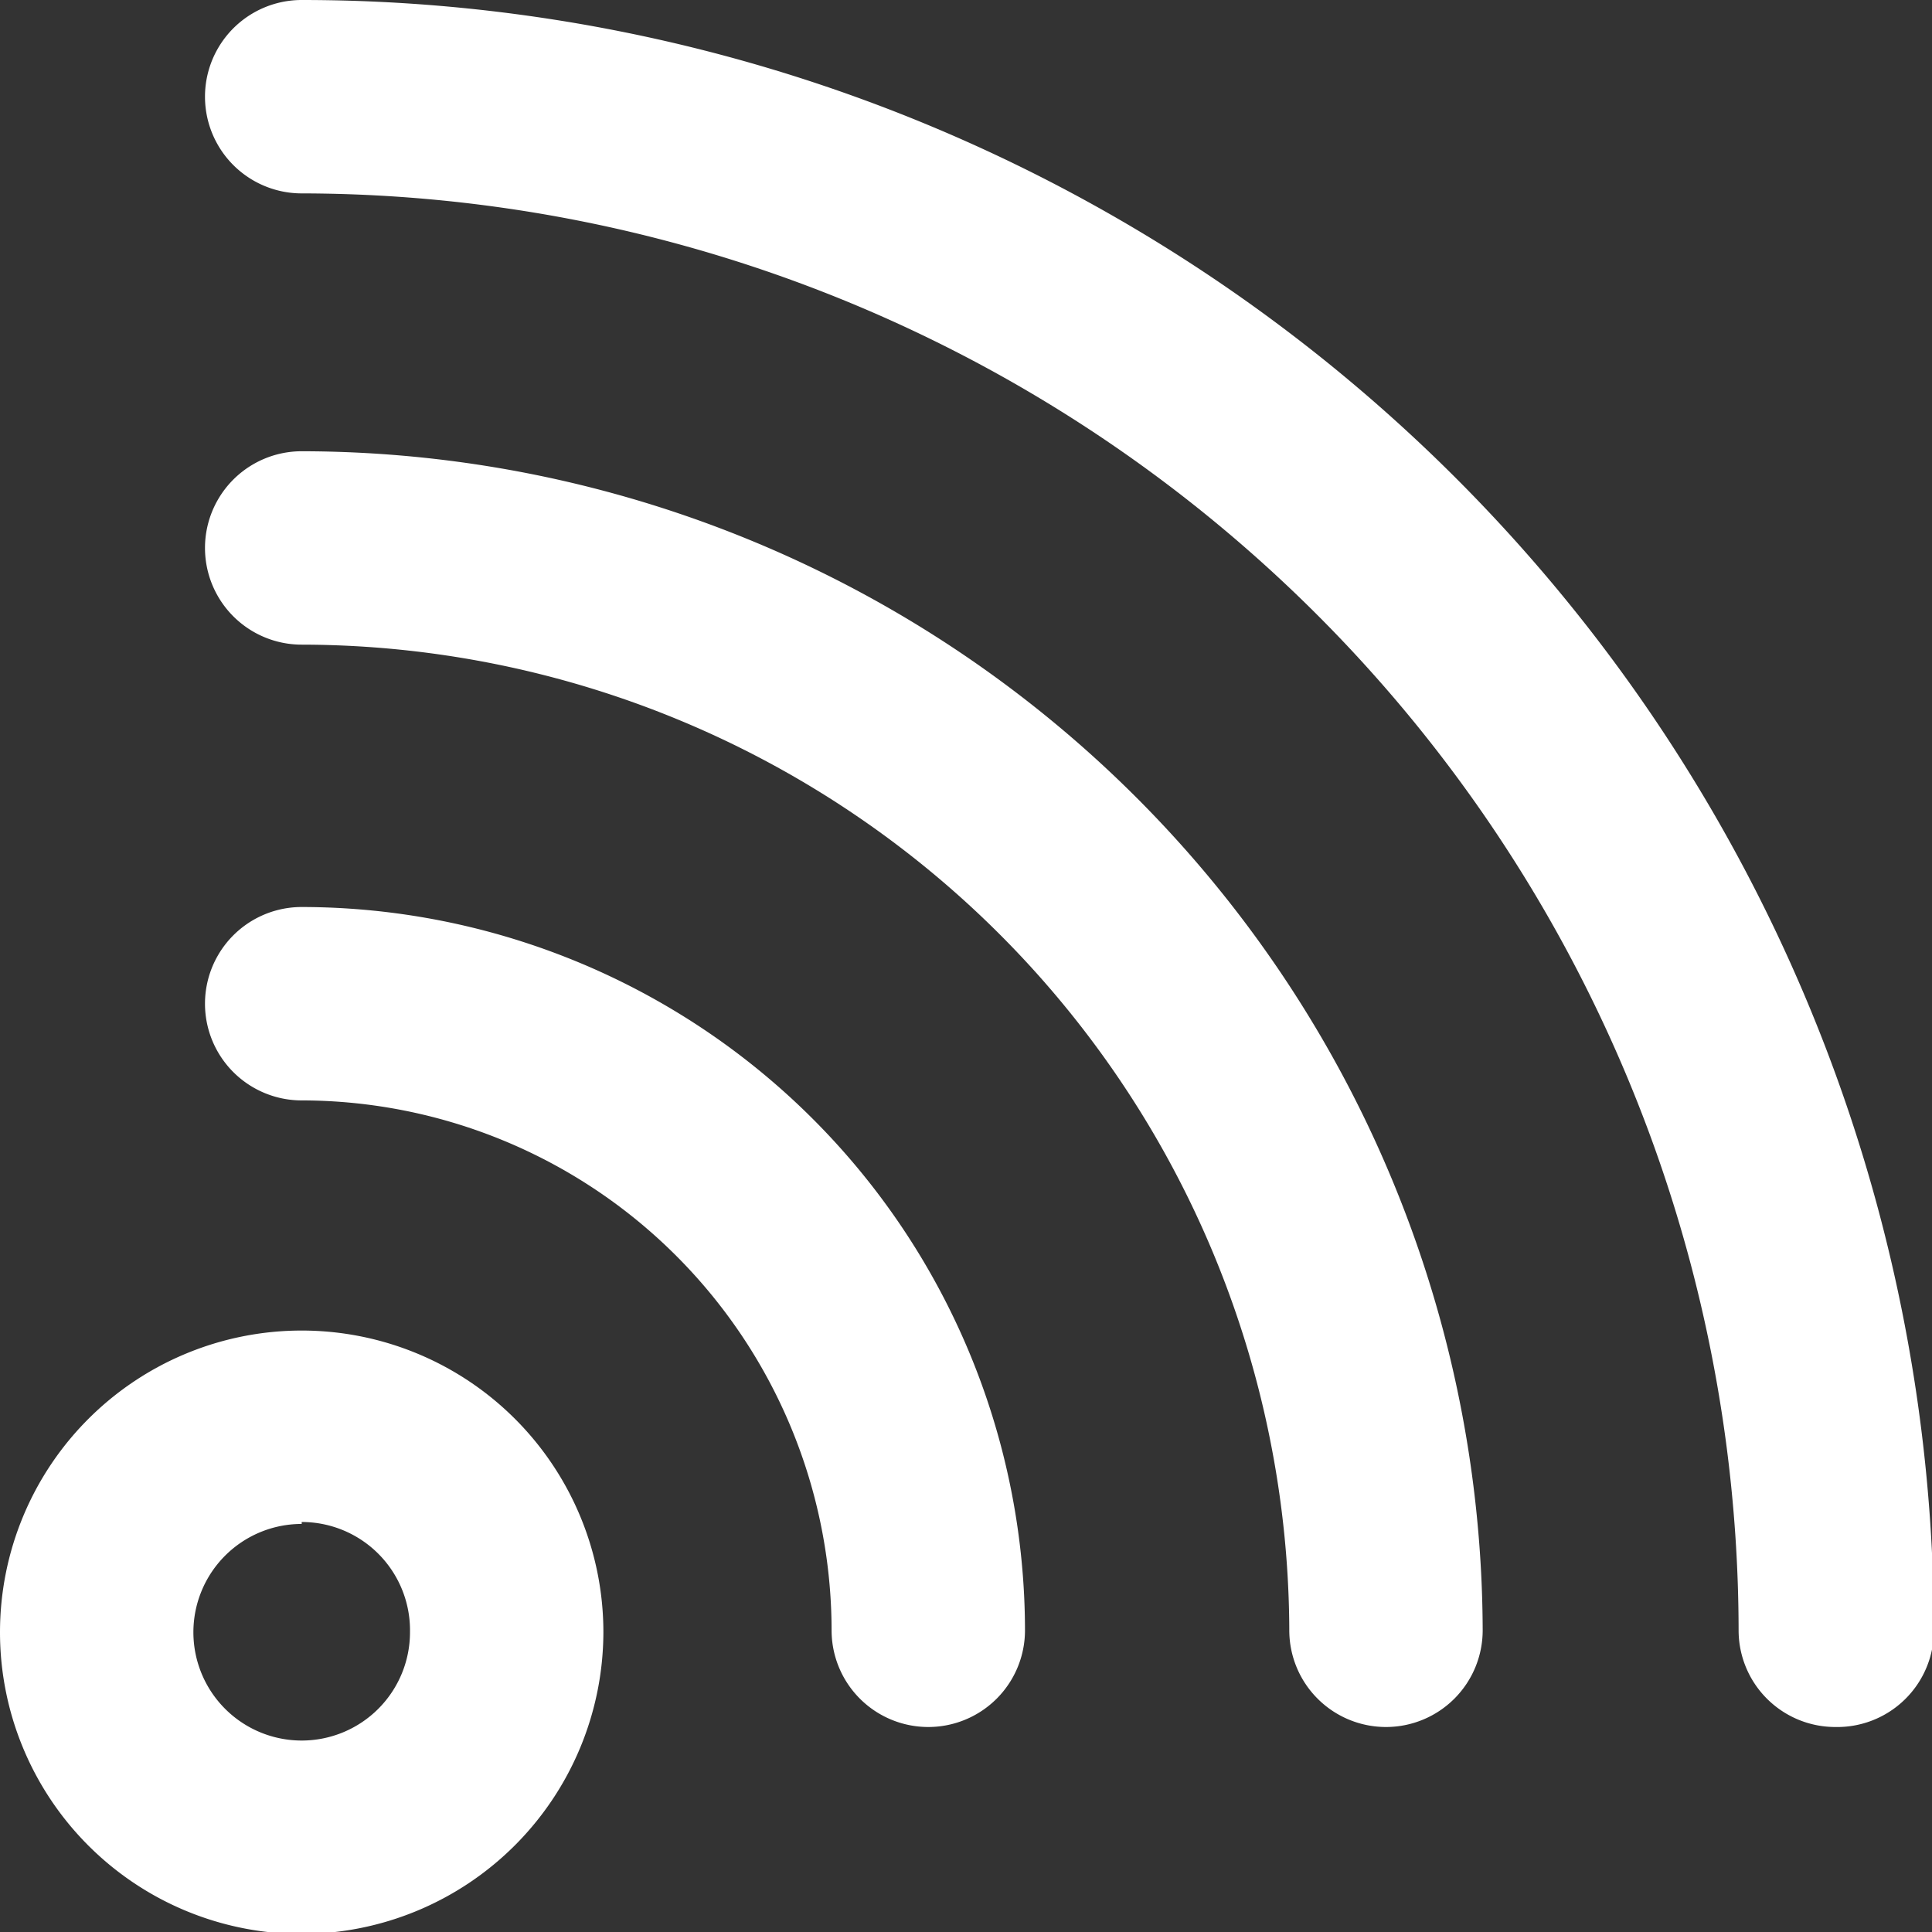 <svg xmlns="http://www.w3.org/2000/svg" viewBox="0 0 29.97 29.97"><rect x="0" y="0" width="29.97" height="29.97" fill="#333333" stroke="none"/><defs><style>.cls-1{fill:#fff;}</style></defs><title>icon02</title><g id="Layer_2" data-name="Layer 2"><g id="Layer_1-2" data-name="Layer 1"><path class="cls-1" d="M28.47,26.79a1.5,1.5,0,0,1-1.5-1.5A22.32,22.32,0,0,0,4.68,3a1.5,1.5,0,0,1,0-3A25.32,25.32,0,0,1,30,25.29,1.5,1.5,0,0,1,28.47,26.79Z"/><path class="cls-1" d="M14.4,26.79a1.5,1.5,0,0,1-1.5-1.5,8.23,8.23,0,0,0-8.22-8.22,1.5,1.5,0,0,1,0-3A11.23,11.23,0,0,1,15.9,25.29,1.5,1.5,0,0,1,14.4,26.79Z"/><path class="cls-1" d="M21.5,26.79a1.5,1.5,0,0,1-1.5-1.5A15.34,15.34,0,0,0,4.68,10a1.5,1.5,0,0,1,0-3A18.34,18.34,0,0,1,23,25.29,1.5,1.5,0,0,1,21.5,26.79Z"/><path class="cls-1" d="M4.68,30a4.68,4.68,0,1,1,4.68-4.68A4.69,4.69,0,0,1,4.68,30Zm0-6.36a1.68,1.68,0,1,0,1.68,1.68A1.68,1.68,0,0,0,4.68,23.61Z"/></g></g></svg>